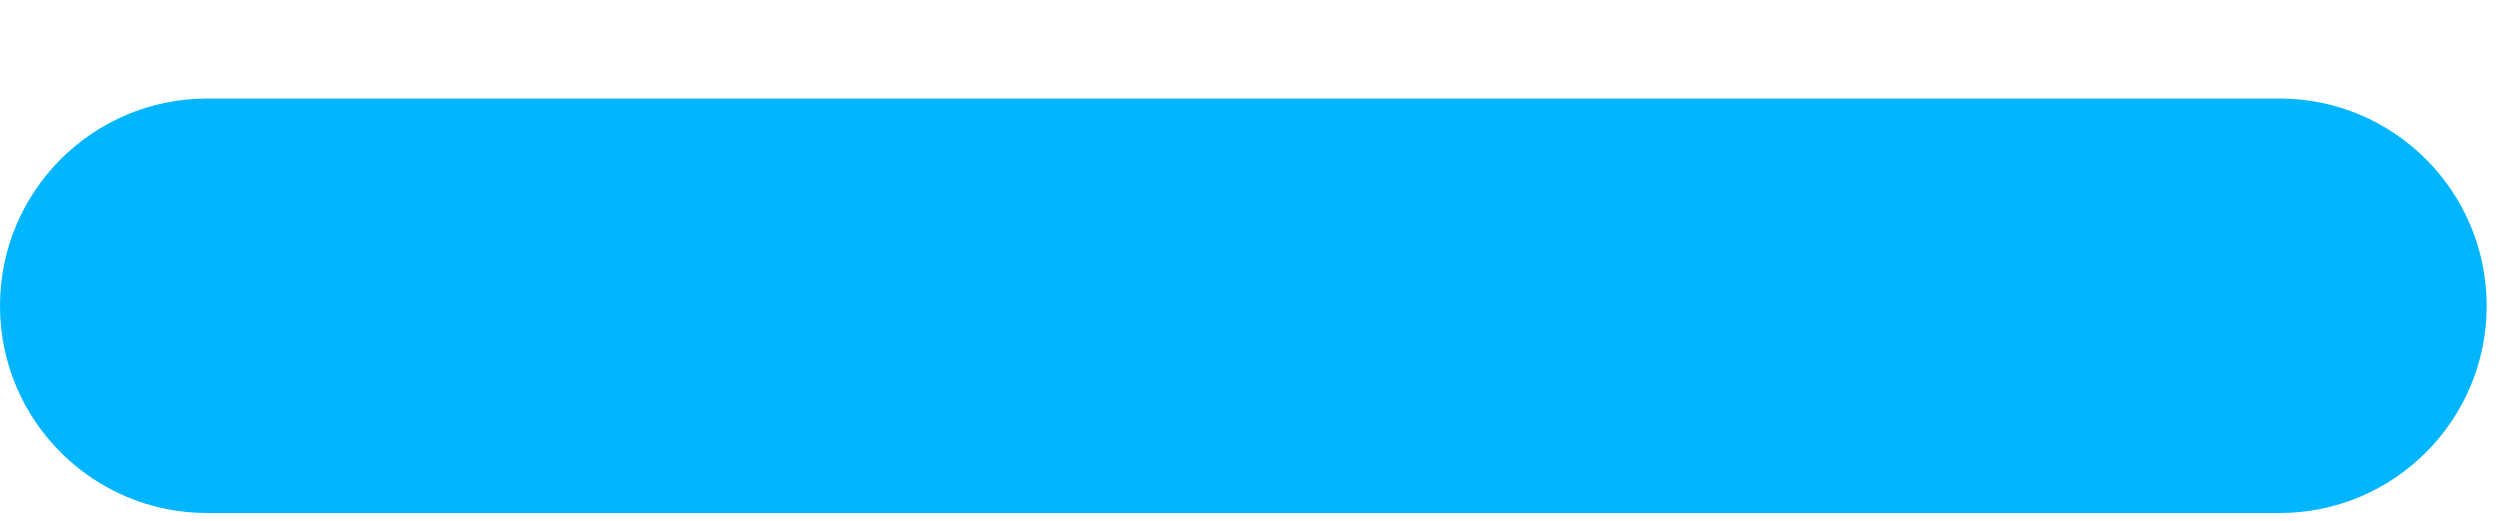 <svg width="24" height="5" viewBox="0 0 24 5" fill="none" xmlns="http://www.w3.org/2000/svg">
<path d="M21.883 0.946H13.925L11.5 0.946C12.6 0.946 11.382 0.946 11.5 0.946C10.4 0.946 11.993 0.946 9.947 0.946H1.989C0.889 0.946 0 1.838 0 2.936C0 4.034 0.889 4.925 1.989 4.925H9.947H10.5C12 4.925 10.9 4.925 12 4.925C13.1 4.925 18 4.925 13.5 4.925H13.925H21.883C22.983 4.925 23.872 4.034 23.872 2.936C23.872 1.838 22.983 0.946 21.883 0.946Z" fill="#01B5FF"/>
</svg>
